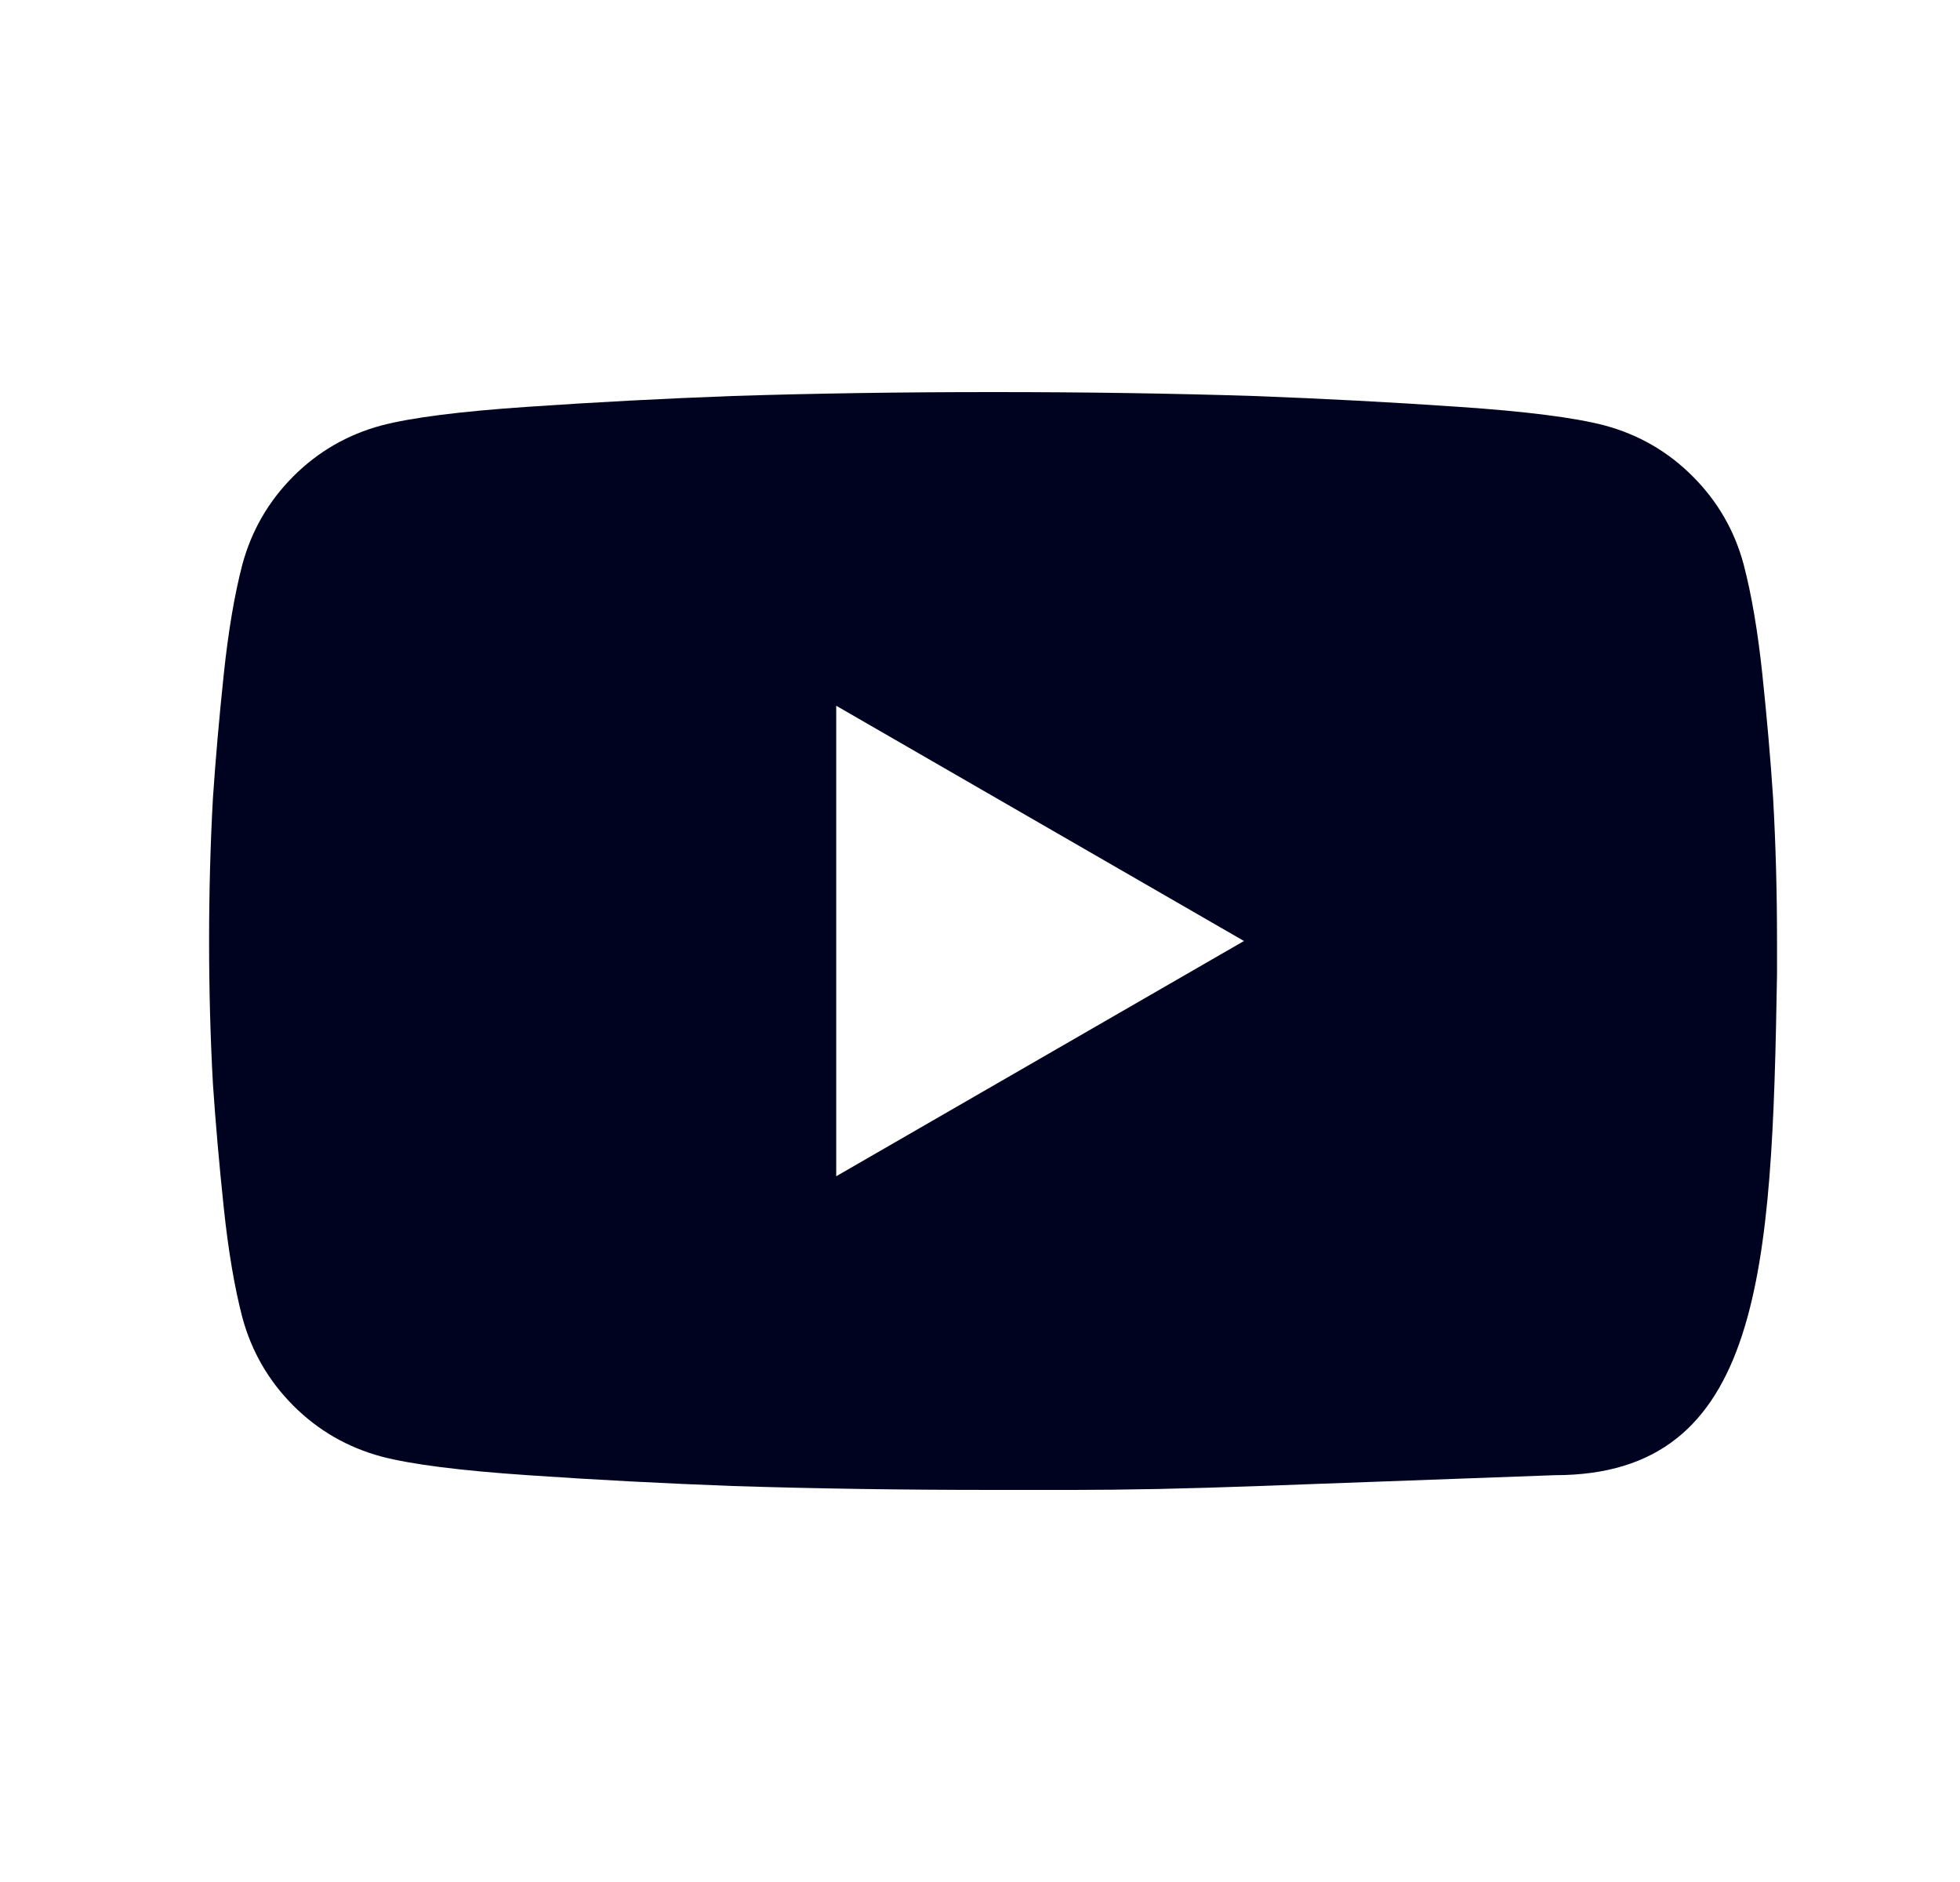 <svg width="25" height="24" viewBox="0 0 25 24" fill="none" xmlns="http://www.w3.org/2000/svg">
<path d="M16.067 18.95C15.617 18.967 15.187 18.979 14.779 18.988C14.371 18.996 14.008 19 13.691 19H12.666C11.483 19 10.375 18.983 9.341 18.95C8.458 18.917 7.587 18.871 6.729 18.812C5.871 18.754 5.25 18.675 4.867 18.575C4.433 18.458 4.058 18.242 3.741 17.925C3.425 17.608 3.208 17.233 3.091 16.8C2.991 16.417 2.912 15.95 2.854 15.4C2.796 14.85 2.75 14.325 2.716 13.825C2.683 13.225 2.667 12.617 2.667 12C2.667 11.383 2.683 10.775 2.716 10.175C2.75 9.675 2.796 9.15 2.854 8.6C2.912 8.05 2.991 7.583 3.091 7.2C3.208 6.767 3.425 6.392 3.741 6.075C4.058 5.758 4.433 5.542 4.867 5.425C5.25 5.325 5.871 5.246 6.729 5.188C7.587 5.129 8.458 5.083 9.341 5.05C10.375 5.017 11.483 5 12.666 5C13.85 5 14.958 5.017 15.992 5.05C16.875 5.083 17.746 5.129 18.604 5.188C19.462 5.246 20.083 5.325 20.466 5.425C20.9 5.542 21.275 5.758 21.591 6.075C21.908 6.392 22.125 6.767 22.241 7.2C22.341 7.583 22.421 8.05 22.479 8.6C22.537 9.15 22.583 9.675 22.616 10.175C22.65 10.775 22.666 11.383 22.666 12V12.425C22.603 16.202 22.478 18.812 19.834 18.812L16.067 18.95ZM10.666 15L15.867 12L10.666 9V15Z" fill="#00031F"/>
</svg>

